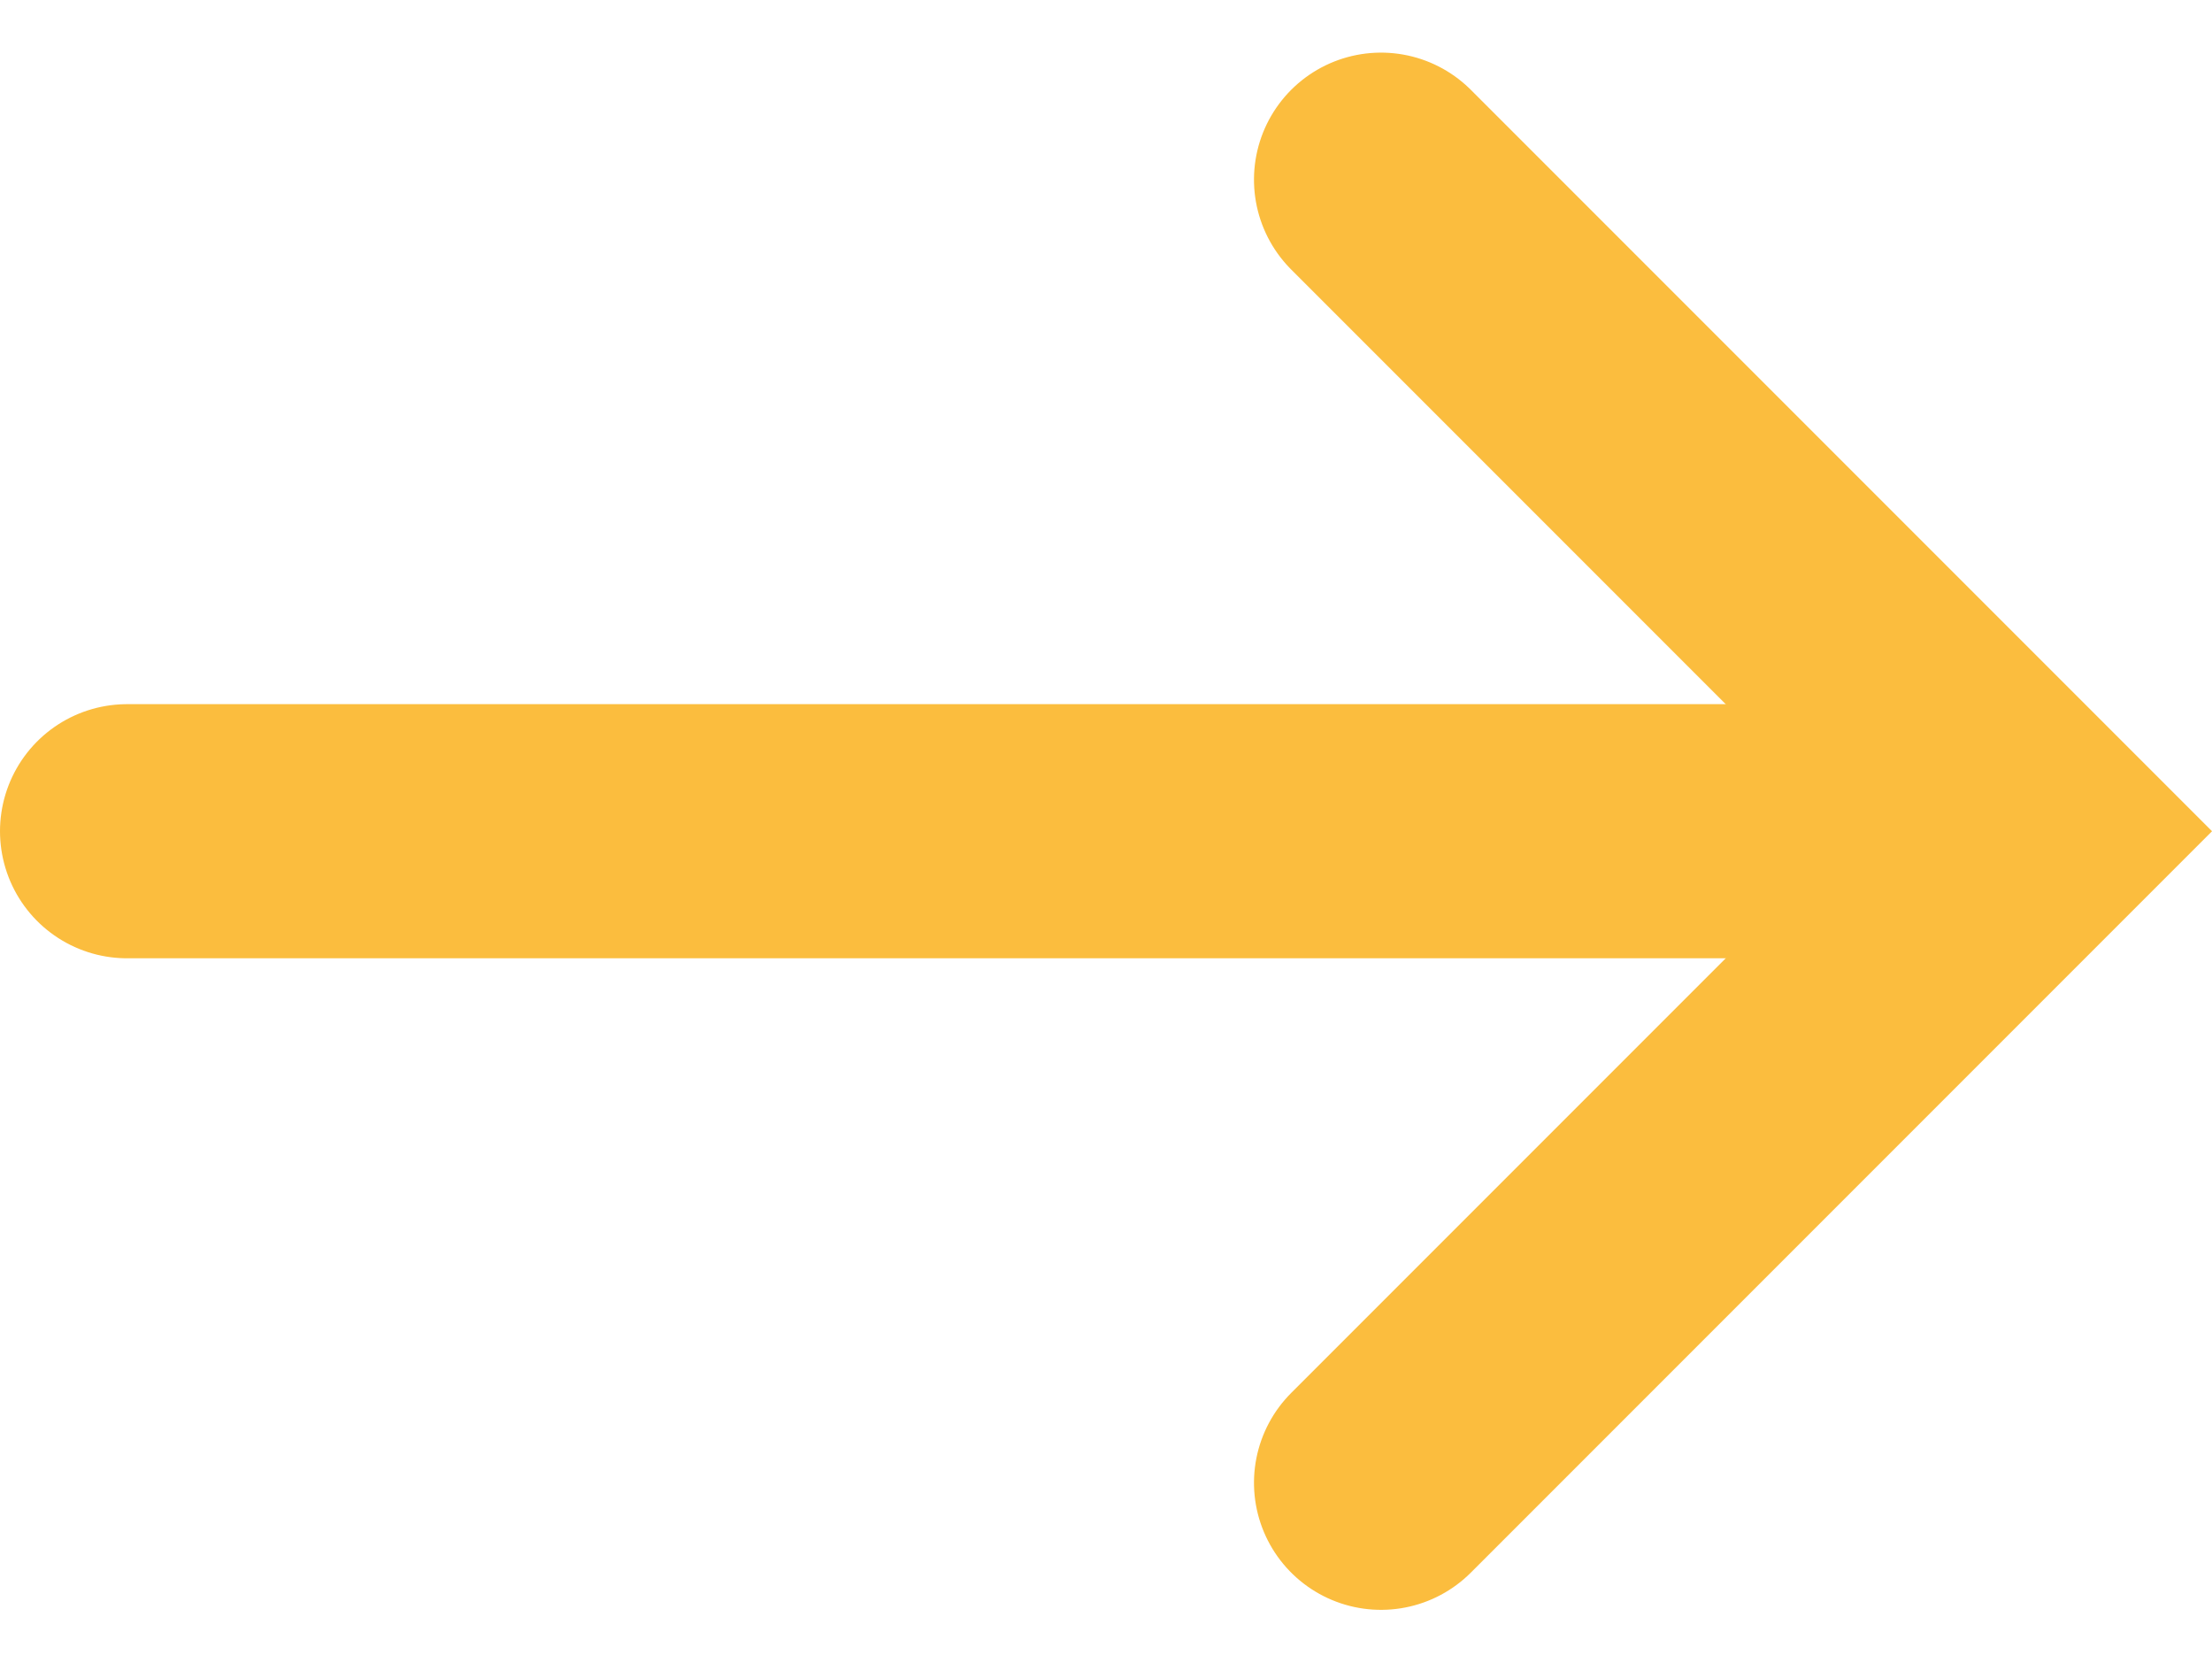 <svg xmlns="http://www.w3.org/2000/svg" width="17.414" height="13.085" viewBox="0 0 17.414 13.085">
  <g id="Group_38" data-name="Group 38" transform="translate(-152.5 -1050.349)">
    <line id="Line_6" data-name="Line 6" x2="14.582" transform="translate(153.5 1056.891)" fill="none" stroke="#fbbd3e" stroke-linecap="round" stroke-width="2"/>
    <path id="Path_37" data-name="Path 37" d="M7.252,7.252H0V0" transform="translate(163.372 1062.019) rotate(-135)" fill="none" stroke="#fbbd3e" stroke-linecap="round" stroke-width="2"/>
  </g>
</svg>
